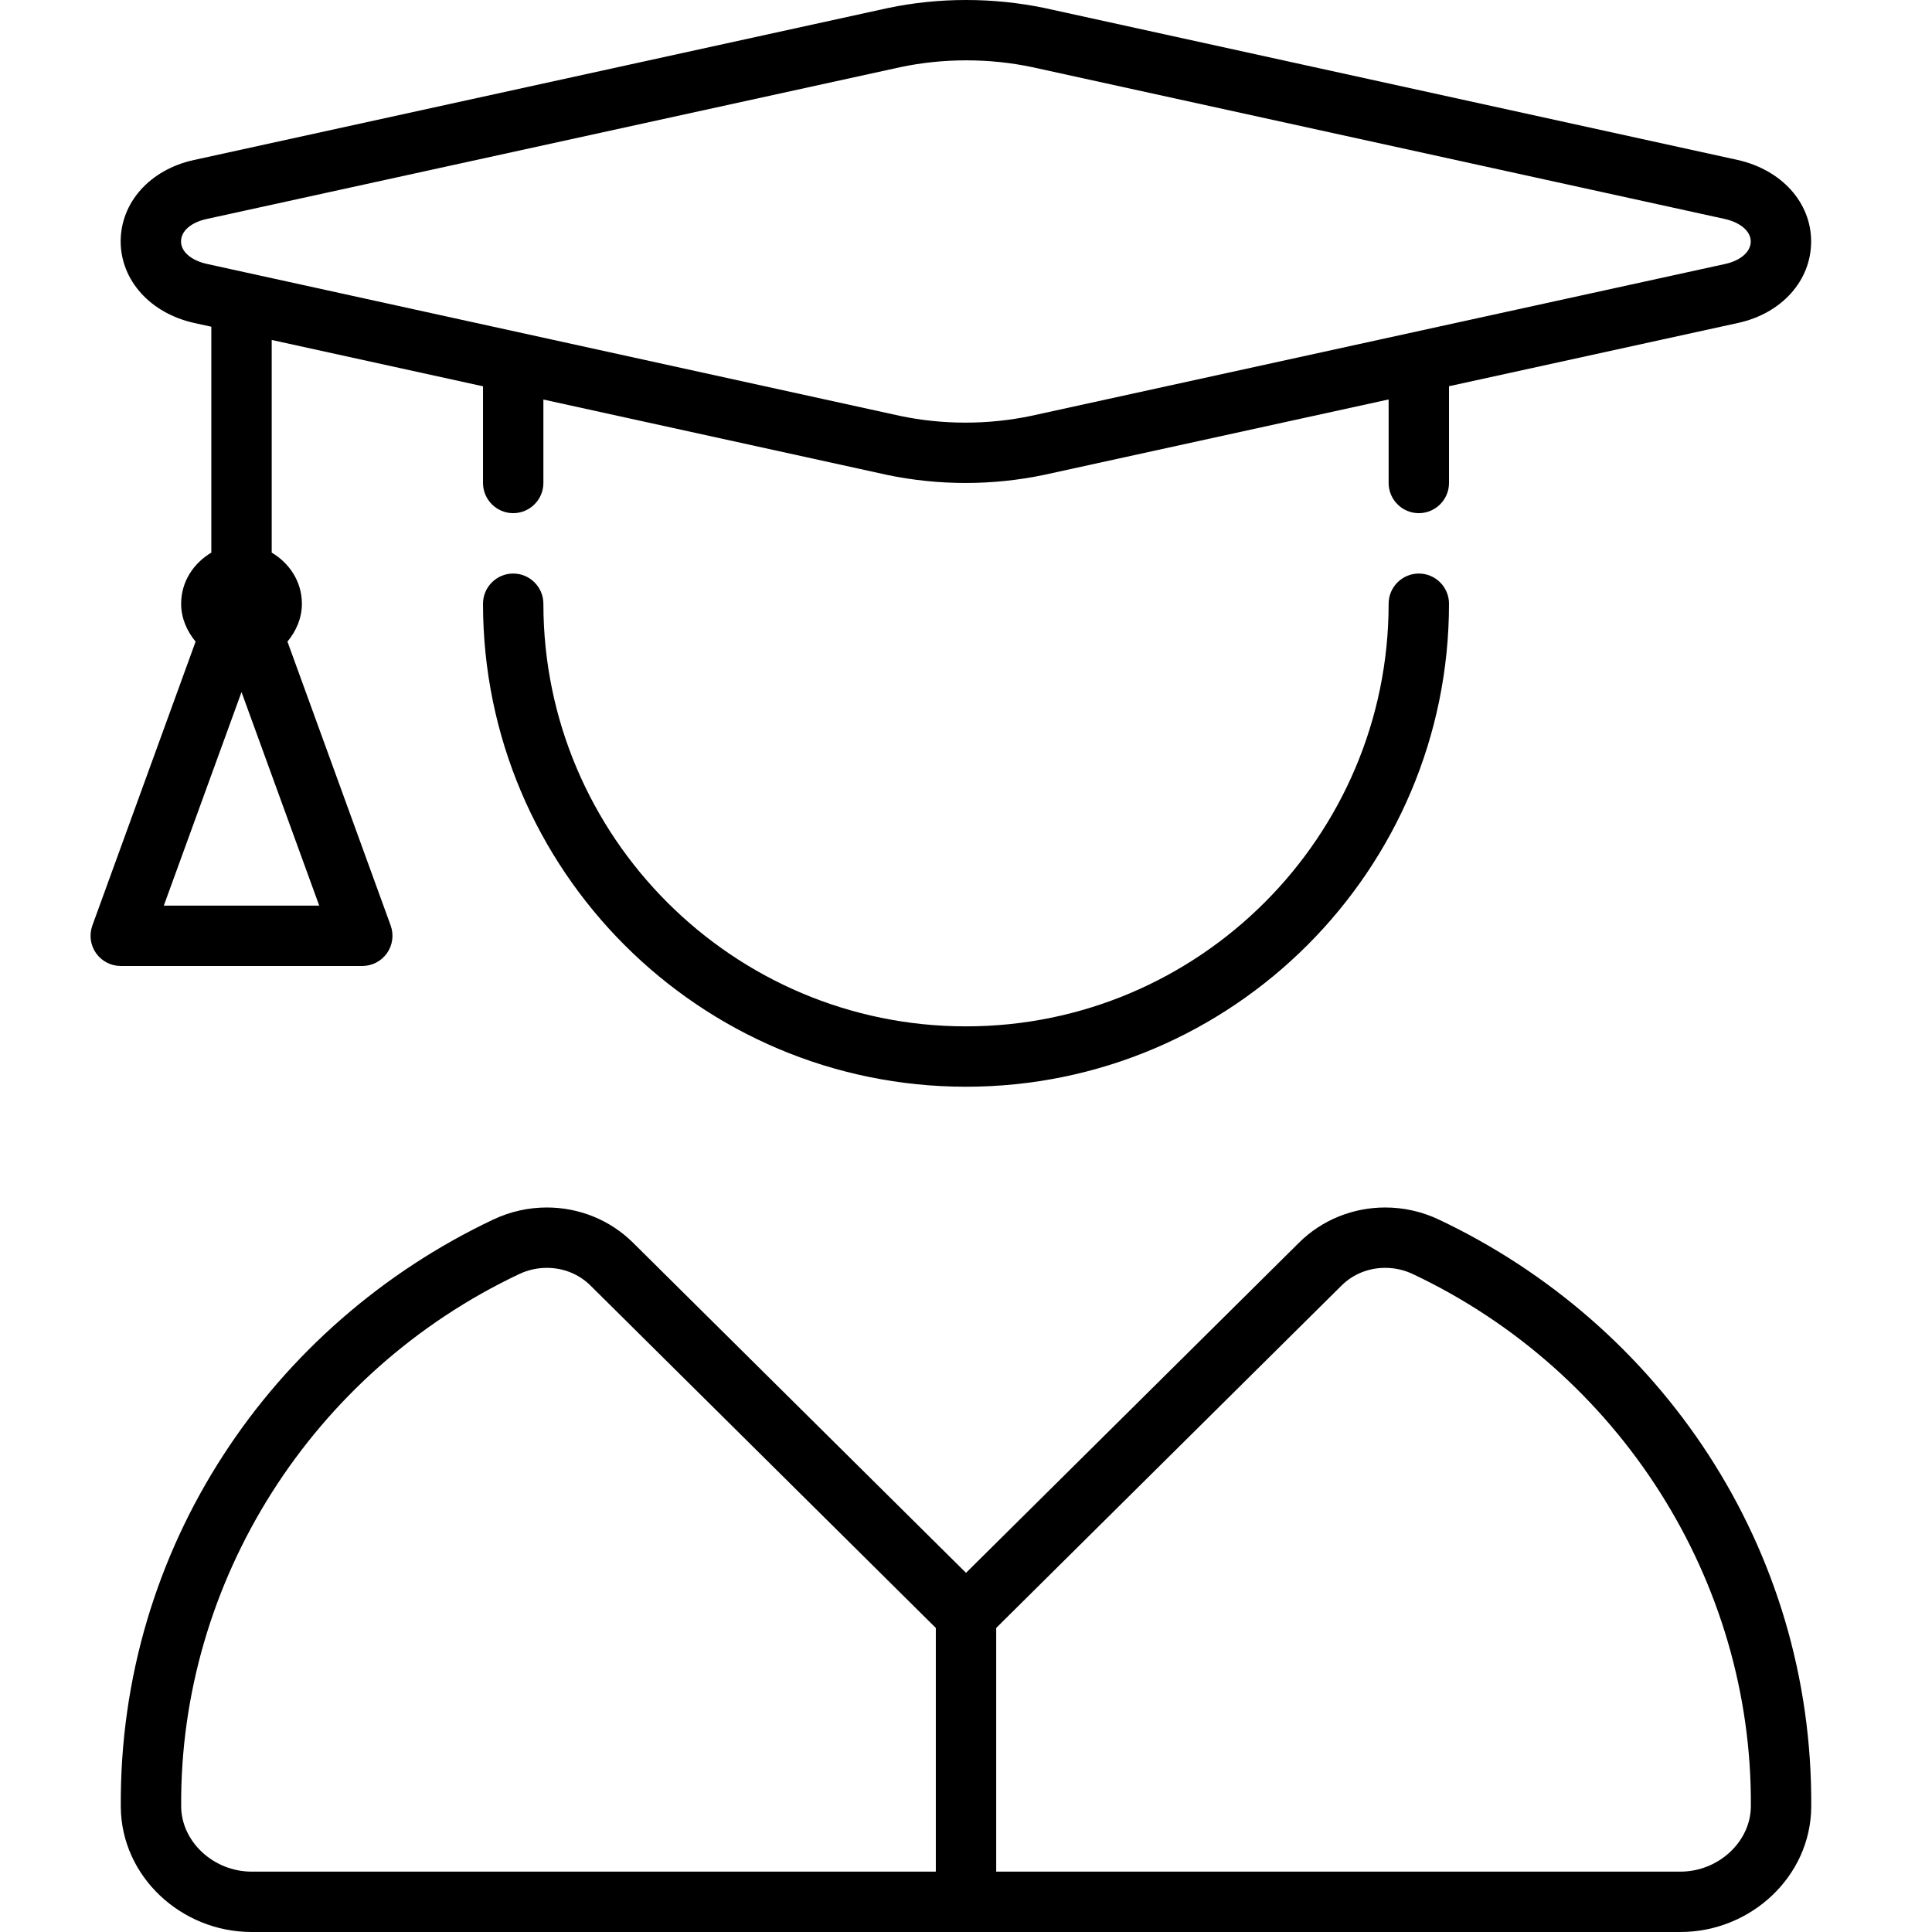 <svg xmlns="http://www.w3.org/2000/svg" viewBox="0 0 512 512"><!-- Font Awesome Pro 6.0.0-alpha2 by @fontawesome - https://fontawesome.com License - https://fontawesome.com/license (Commercial License) --><path d="M376.001 151.994C371.595 151.994 368.001 155.588 368.001 159.994C368.001 221.744 317.751 271.996 256.003 271.996C194.253 271.996 144.003 221.744 144.003 159.994C144.003 155.588 140.41 151.994 136.003 151.994S128.003 155.588 128.003 159.994C128.003 230.59 185.41 287.996 256.003 287.996C326.595 287.996 384.001 230.59 384.001 159.994C384.001 155.588 380.408 151.994 376.001 151.994ZM381.275 323.184C376.748 321.043 371.896 319.996 367.089 319.996C358.705 319.996 350.449 323.182 344.265 329.312L256.003 416.82L167.742 329.314C161.556 323.184 153.3 319.996 144.917 319.996C140.109 319.996 135.257 321.045 130.73 323.186C72.083 350.924 31.527 409.994 32.011 478.846C32.14 497.305 48.052 512 66.669 512H445.337C463.955 512 479.867 497.305 479.996 478.846C480.48 409.994 439.925 350.922 381.275 323.184ZM248.003 496H66.669C56.621 496 48.076 488.094 48.011 478.732C47.589 418.961 82.744 363.582 137.572 337.65C139.89 336.553 142.361 335.996 144.915 335.996C149.328 335.998 153.433 337.66 156.476 340.676L244.738 428.184L248.003 431.422V496ZM445.337 496H264.003V431.422L267.269 428.184L355.531 340.676C358.574 337.658 362.679 335.996 367.089 335.996C369.644 335.996 372.115 336.551 374.435 337.648C429.261 363.578 464.417 418.957 463.996 478.734C463.931 488.094 455.386 496 445.337 496ZM102.566 252.59C104.066 250.434 104.41 247.715 103.535 245.277L76.177 170.035C78.46 167.27 80.003 163.859 80.003 159.994C80.003 154.135 76.701 149.232 72.005 146.445V90.094L128.003 102.375V127.994C128.003 132.4 131.597 135.994 136.003 135.994S144.003 132.4 144.003 127.994V105.883L235.16 125.869C241.91 127.275 248.91 127.994 255.878 127.994C262.878 127.994 269.878 127.275 276.722 125.838L368.001 105.857V127.994C368.001 132.4 371.595 135.994 376.001 135.994S384.001 132.4 384.001 127.994V102.354L460.595 85.586C472.189 83.055 479.97 74.367 479.97 63.992C479.97 53.68 472.158 45.023 460.533 42.398L276.785 2.117C263.222 -0.695 248.847 -0.727 235.222 2.148L51.412 42.398C39.787 44.93 31.974 53.617 31.974 64.023C32.037 74.336 39.849 82.992 51.443 85.586L56.005 86.586V146.447C51.308 149.234 48.005 154.135 48.005 159.994C48.005 163.859 49.554 167.27 51.835 170.035L24.474 245.277C23.599 247.715 23.943 250.434 25.443 252.59C26.943 254.715 29.38 255.996 32.005 255.996H96.003C98.628 255.996 101.066 254.715 102.566 252.59ZM54.912 69.961C50.662 69.023 47.974 66.711 47.974 63.992C47.974 61.242 50.599 58.93 54.818 58.023L238.566 17.805C244.316 16.586 250.191 15.992 256.097 15.992C261.941 15.992 267.785 16.586 273.441 17.773L457.064 58.023C461.251 58.961 463.97 61.305 463.97 63.992C463.97 66.711 461.314 69.055 457.158 69.961L273.378 110.182C261.878 112.619 249.816 112.588 238.503 110.213L54.912 69.961ZM43.412 239.996L64.005 183.4L84.597 239.996H43.412Z"/></svg>
